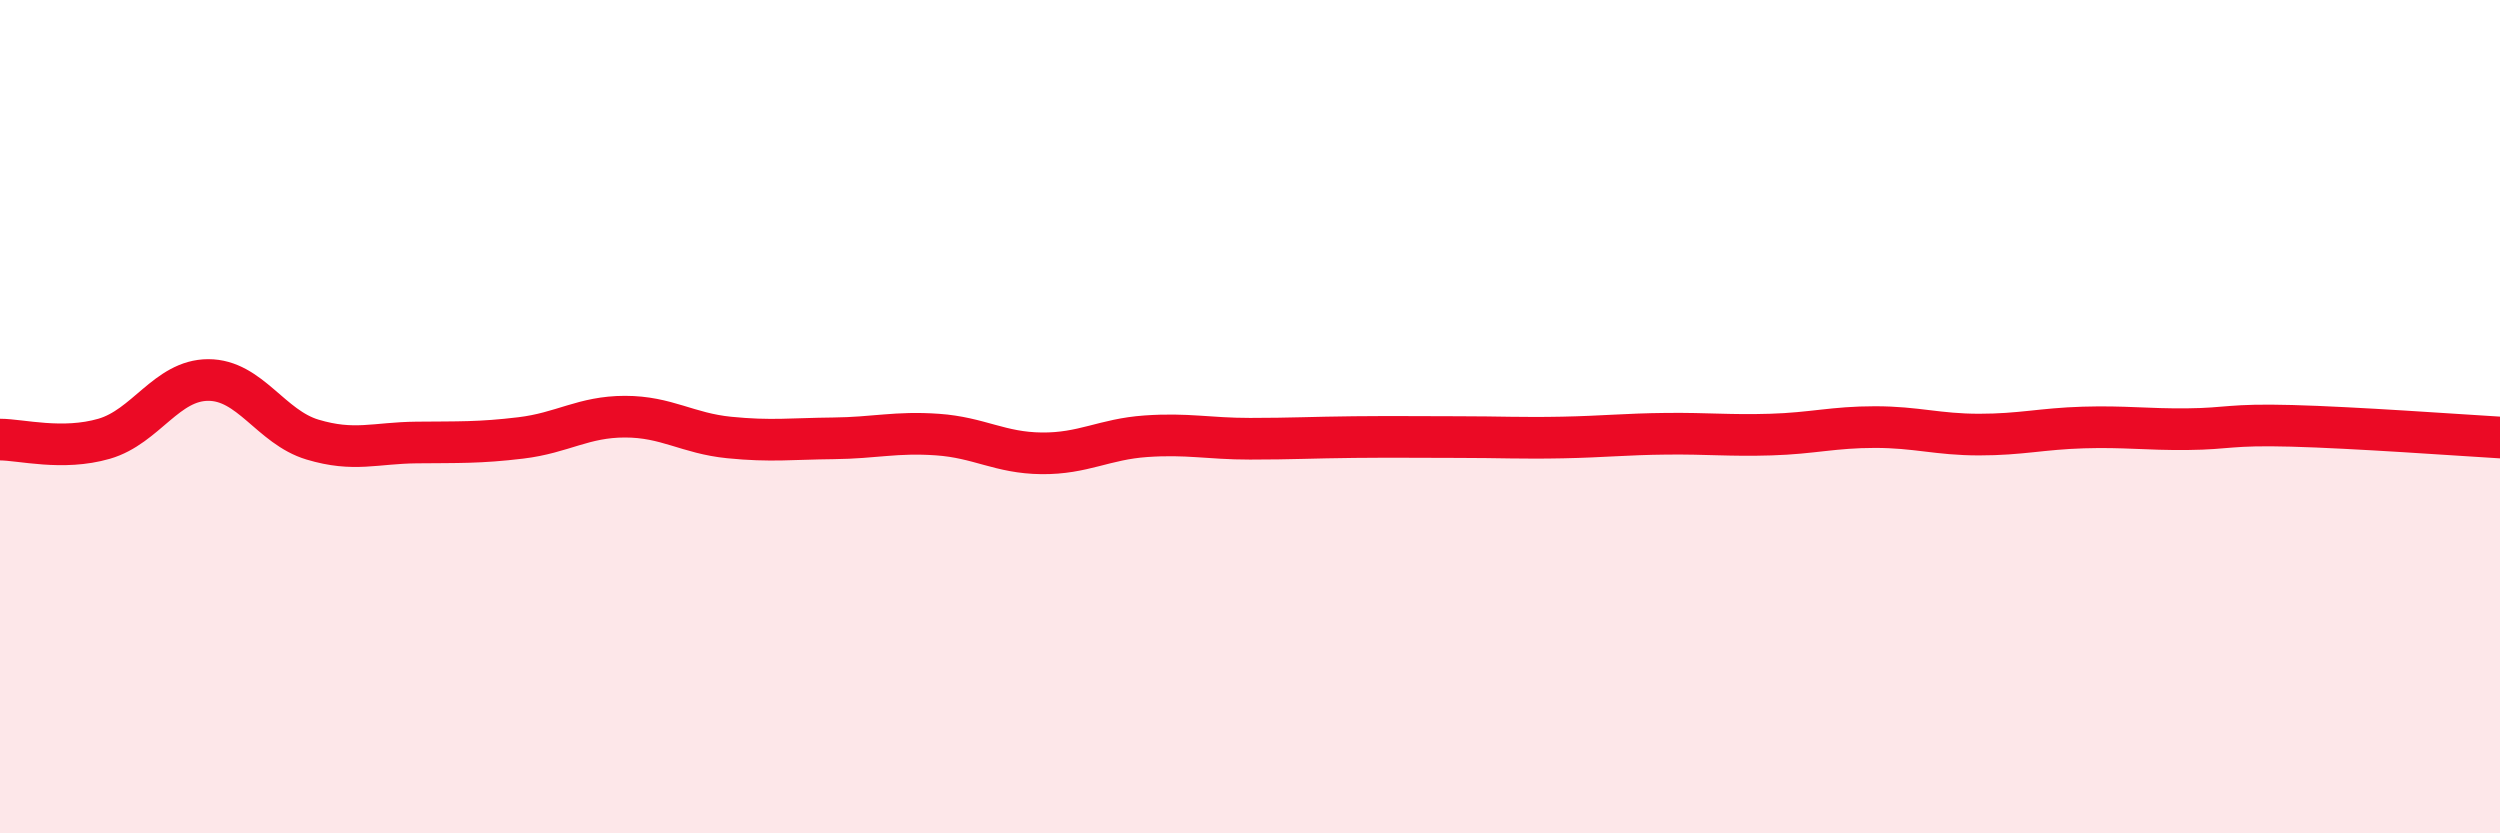 
    <svg width="60" height="20" viewBox="0 0 60 20" xmlns="http://www.w3.org/2000/svg">
      <path
        d="M 0,10.55 C 0.5,10.55 1.5,10.82 2.5,10.53 C 3.5,10.24 4,9.12 5,9.12 C 6,9.12 6.5,10.25 7.5,10.55 C 8.5,10.85 9,10.63 10,10.62 C 11,10.61 11.5,10.63 12.5,10.51 C 13.5,10.39 14,10 15,10 C 16,10 16.5,10.4 17.5,10.5 C 18.5,10.6 19,10.53 20,10.52 C 21,10.51 21.5,10.36 22.5,10.43 C 23.5,10.5 24,10.87 25,10.88 C 26,10.89 26.5,10.54 27.5,10.47 C 28.5,10.4 29,10.53 30,10.53 C 31,10.53 31.5,10.5 32.5,10.49 C 33.5,10.48 34,10.49 35,10.49 C 36,10.49 36.5,10.52 37.5,10.5 C 38.5,10.48 39,10.42 40,10.41 C 41,10.4 41.5,10.46 42.5,10.43 C 43.5,10.4 44,10.25 45,10.25 C 46,10.25 46.5,10.43 47.5,10.43 C 48.5,10.43 49,10.29 50,10.26 C 51,10.23 51.5,10.31 52.5,10.3 C 53.5,10.29 53.5,10.18 55,10.22 C 56.5,10.26 59,10.44 60,10.5L60 20L0 20Z"
        fill="#EB0A25"
        opacity="0.1"
        stroke-linecap="round"
        stroke-linejoin="round"
      />
      <path
        d="M 0,10.55 C 0.5,10.55 1.5,10.82 2.5,10.53 C 3.5,10.24 4,9.12 5,9.12 C 6,9.12 6.5,10.25 7.5,10.55 C 8.5,10.85 9,10.63 10,10.62 C 11,10.61 11.5,10.63 12.5,10.51 C 13.5,10.39 14,10 15,10 C 16,10 16.5,10.4 17.5,10.5 C 18.5,10.6 19,10.53 20,10.52 C 21,10.51 21.5,10.36 22.5,10.43 C 23.5,10.5 24,10.87 25,10.88 C 26,10.89 26.5,10.54 27.5,10.47 C 28.5,10.4 29,10.53 30,10.53 C 31,10.53 31.5,10.5 32.5,10.49 C 33.5,10.48 34,10.49 35,10.49 C 36,10.49 36.5,10.52 37.5,10.5 C 38.5,10.48 39,10.42 40,10.41 C 41,10.4 41.5,10.46 42.5,10.43 C 43.5,10.4 44,10.25 45,10.25 C 46,10.25 46.5,10.43 47.5,10.43 C 48.5,10.43 49,10.29 50,10.26 C 51,10.23 51.5,10.31 52.5,10.3 C 53.5,10.29 53.5,10.18 55,10.22 C 56.5,10.26 59,10.44 60,10.5"
        stroke="#EB0A25"
        stroke-width="1"
        fill="none"
        stroke-linecap="round"
        stroke-linejoin="round"
      />
    </svg>
  